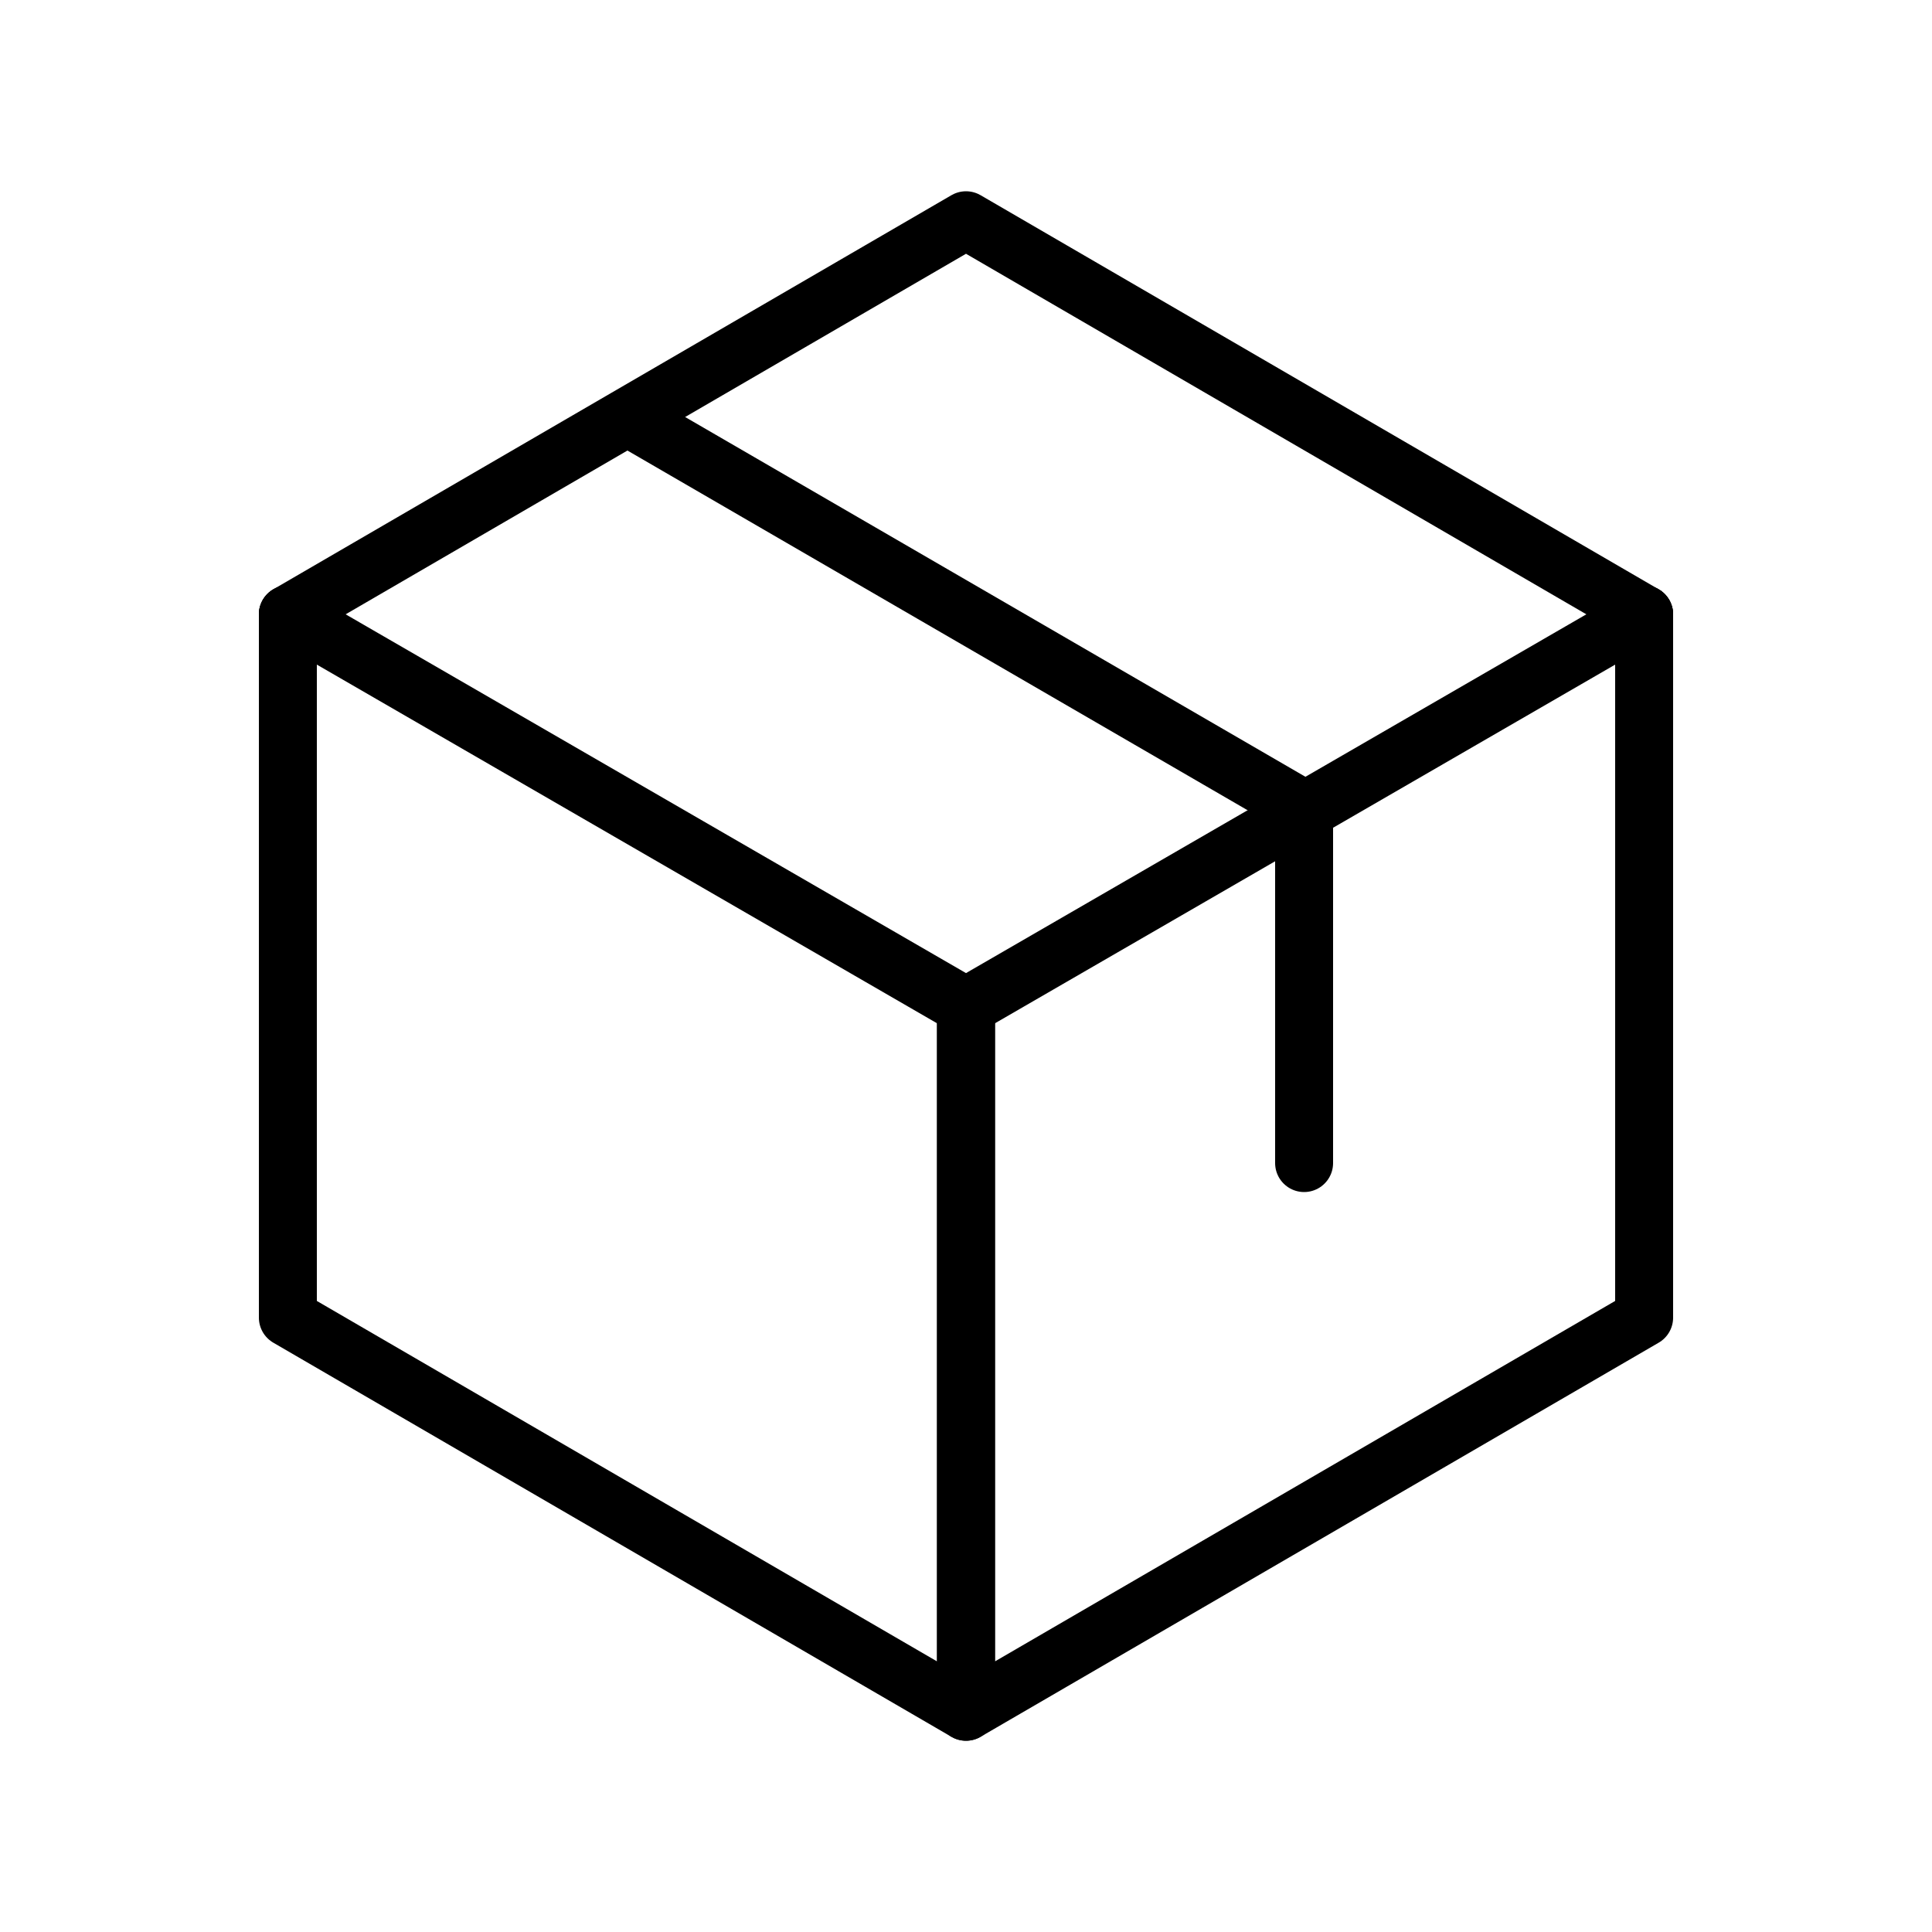 <?xml version="1.0" encoding="UTF-8"?>
<svg id="Layer_1" xmlns="http://www.w3.org/2000/svg" version="1.1" viewBox="0 0 100 100">
  <!-- Generator: Adobe Illustrator 29.1.0, SVG Export Plug-In . SVG Version: 2.1.0 Build 142)  -->
  <defs>
    <style>
      .st0 {
        fill: none;
        stroke: #000;
        stroke-linecap: round;
        stroke-linejoin: round;
        stroke-width: 3px;
      }
    </style>
  </defs>
  <polyline class="st0" points="50 52.1 50 88.6 14.9 68.2 14.9 31.8"/>
  <polyline class="st0" points="50 52.1 50 88.6 85.1 68.2 85.1 31.8"/>
  <polyline class="st0" points="14.9 31.8 50 11.4 85.1 31.8"/>
  <line class="st0" x1="67.5" y1="41.9" x2="67.5" y2="60.2"/>
  <line class="st0" x1="32.5" y1="21.6" x2="67.5" y2="41.9"/>
  <polyline class="st0" points="85.1 31.8 50 52.1 14.9 31.8"/>
</svg>